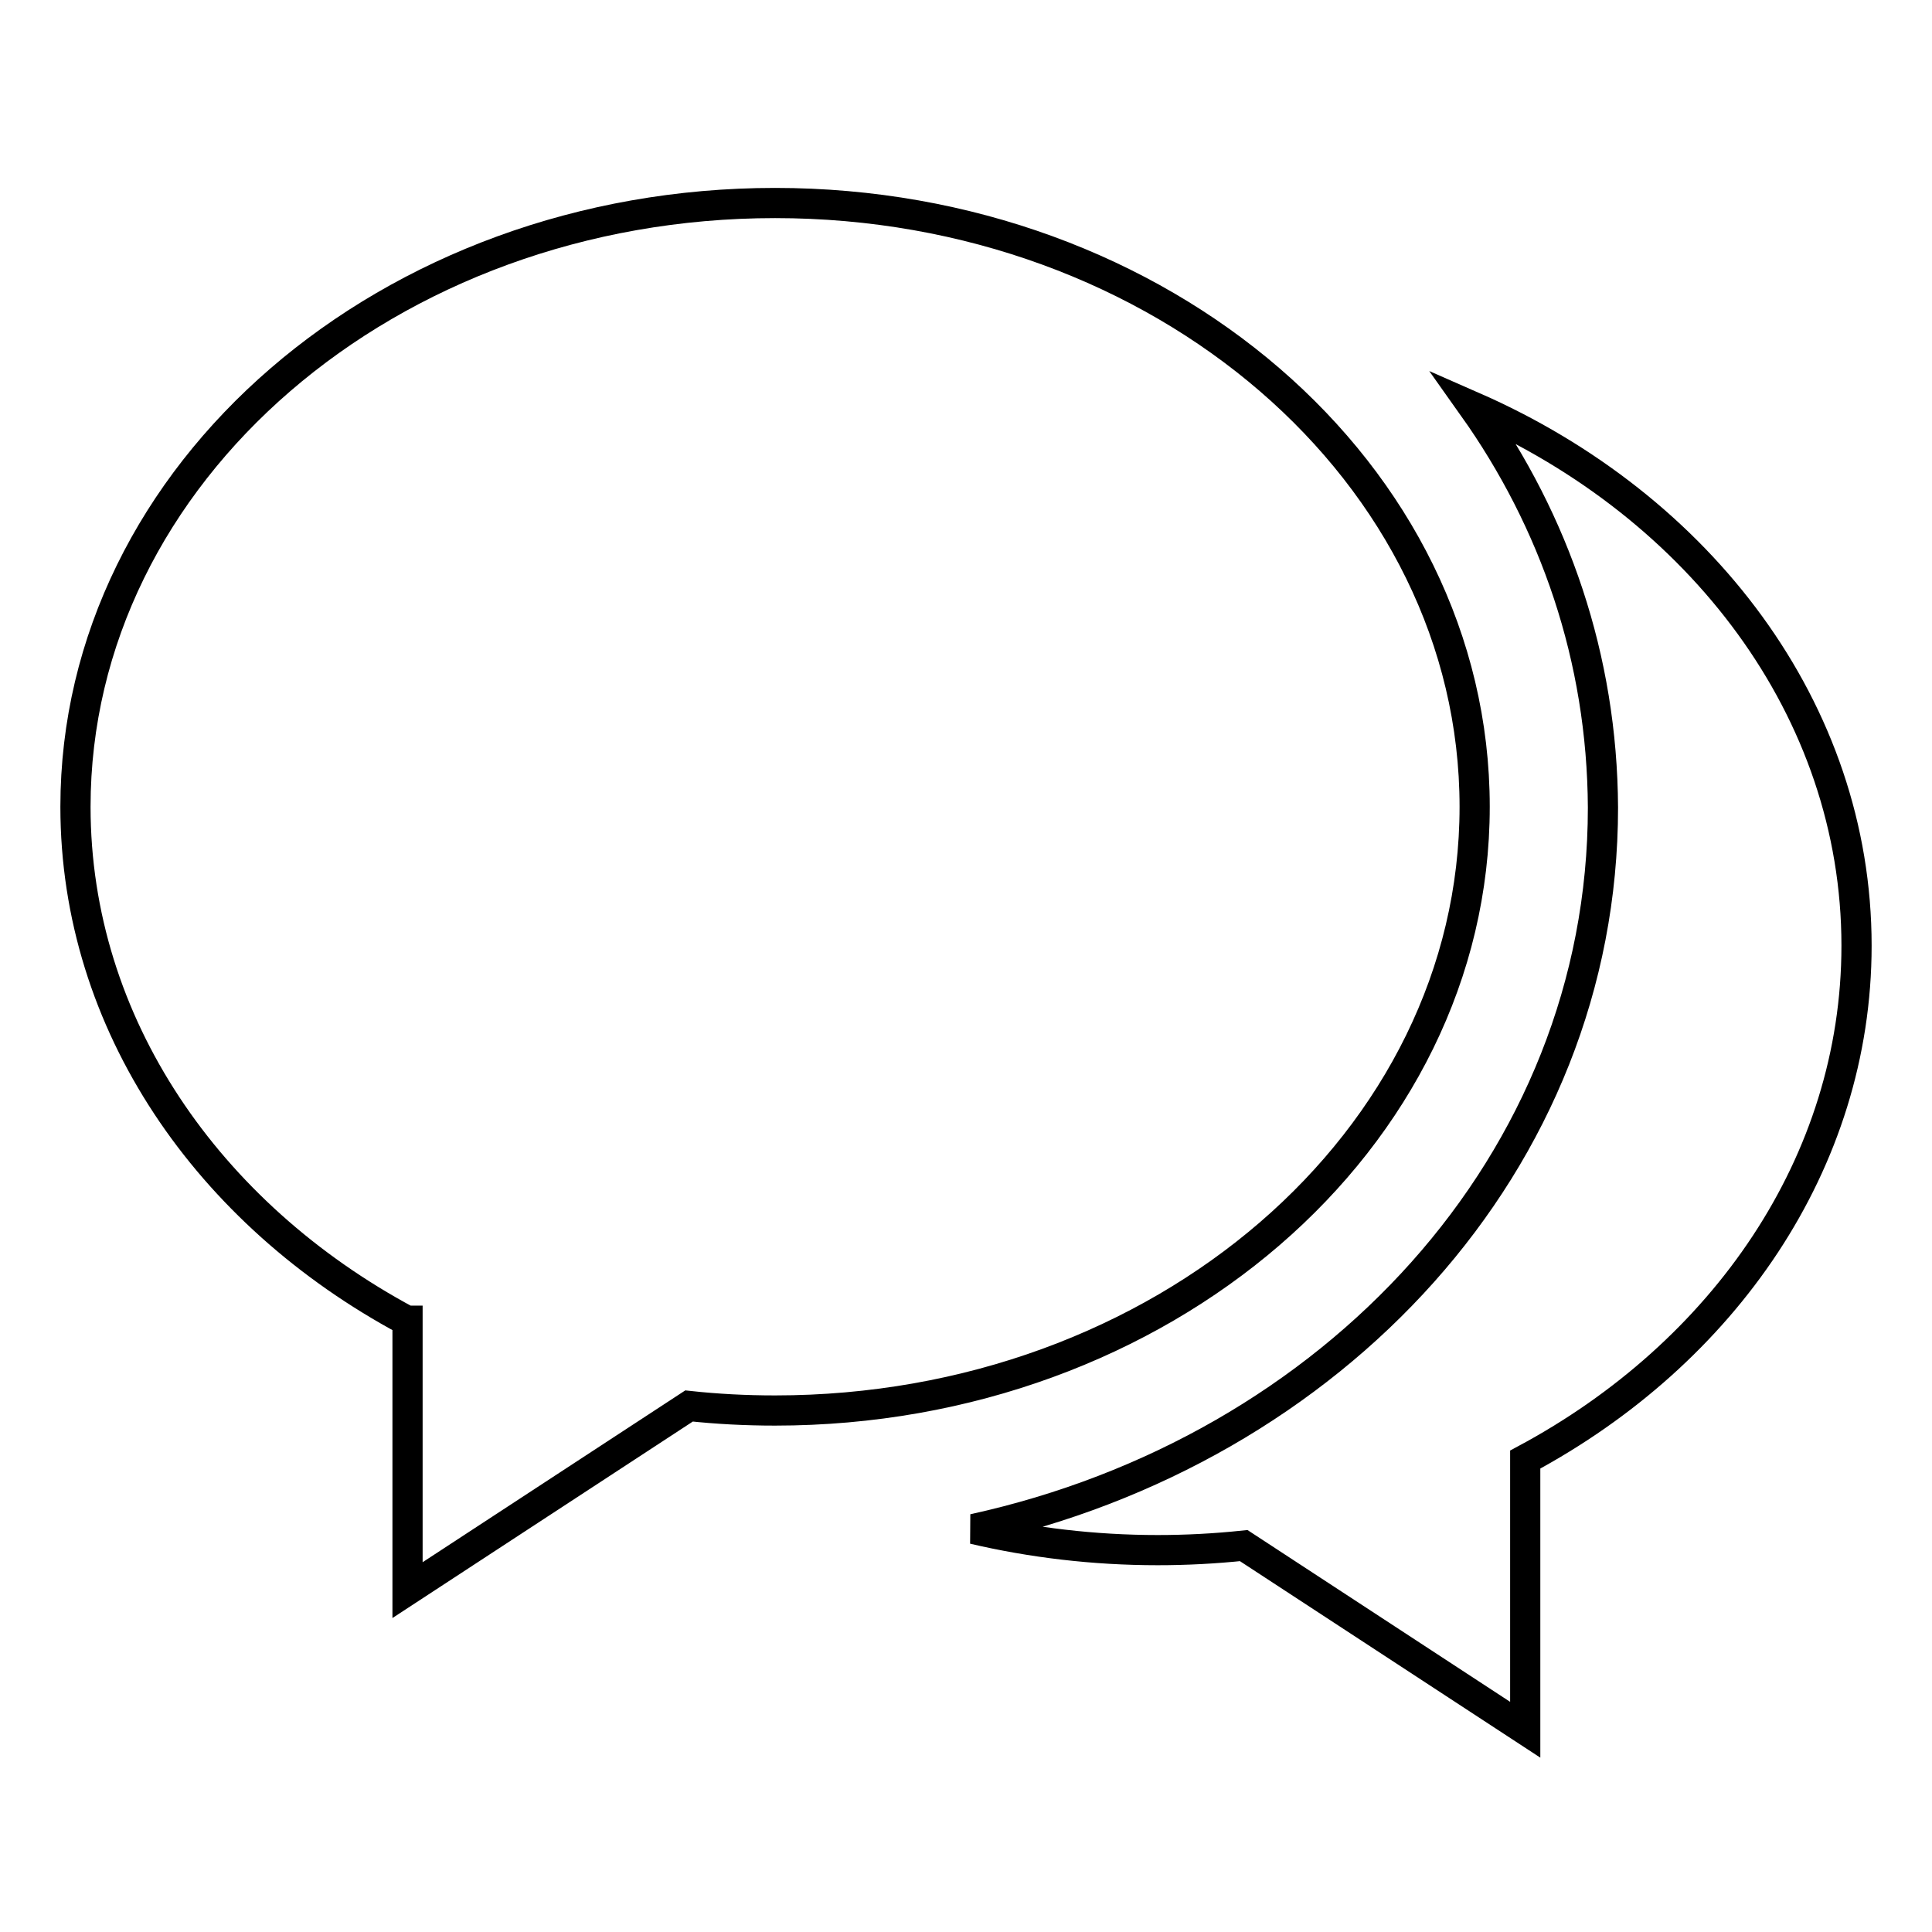 <?xml version="1.0" encoding="utf-8"?>
<!-- Svg Vector Icons : http://www.onlinewebfonts.com/icon -->
<!DOCTYPE svg PUBLIC "-//W3C//DTD SVG 1.1//EN" "http://www.w3.org/Graphics/SVG/1.1/DTD/svg11.dtd">
<svg version="1.1" xmlns="http://www.w3.org/2000/svg" xmlns:xlink="http://www.w3.org/1999/xlink" x="0px" y="0px" viewBox="0 0 256 256" enable-background="new 0 0 256 256" xml:space="preserve">
<g> <path stroke-width="4" fill-opacity="0" stroke="#000000"  d="M53.9,175C27.6,160.9,10,135.7,10,106.9c0-44.2,41.5-80,92.7-80c51.2,0,92.7,35.8,92.7,80 c0,44.2-41.5,80-92.7,80c-3.9,0-7.7-0.2-11.4-0.6l-37.3,24.4V175L53.9,175L53.9,175z M195.2,53.9c30.1,13.2,50.8,40.2,50.8,71.4 c0,28.8-17.6,54-43.9,68.1v35.8l-37.3-24.4c-3.8,0.4-7.6,0.6-11.4,0.6c-8.5,0-16.7-1-24.4-2.8c47.5-10.4,83.4-48.5,83.4-95.6 C212.3,87.2,206,69.1,195.2,53.9L195.2,53.9L195.2,53.9z"/></g>
</svg>